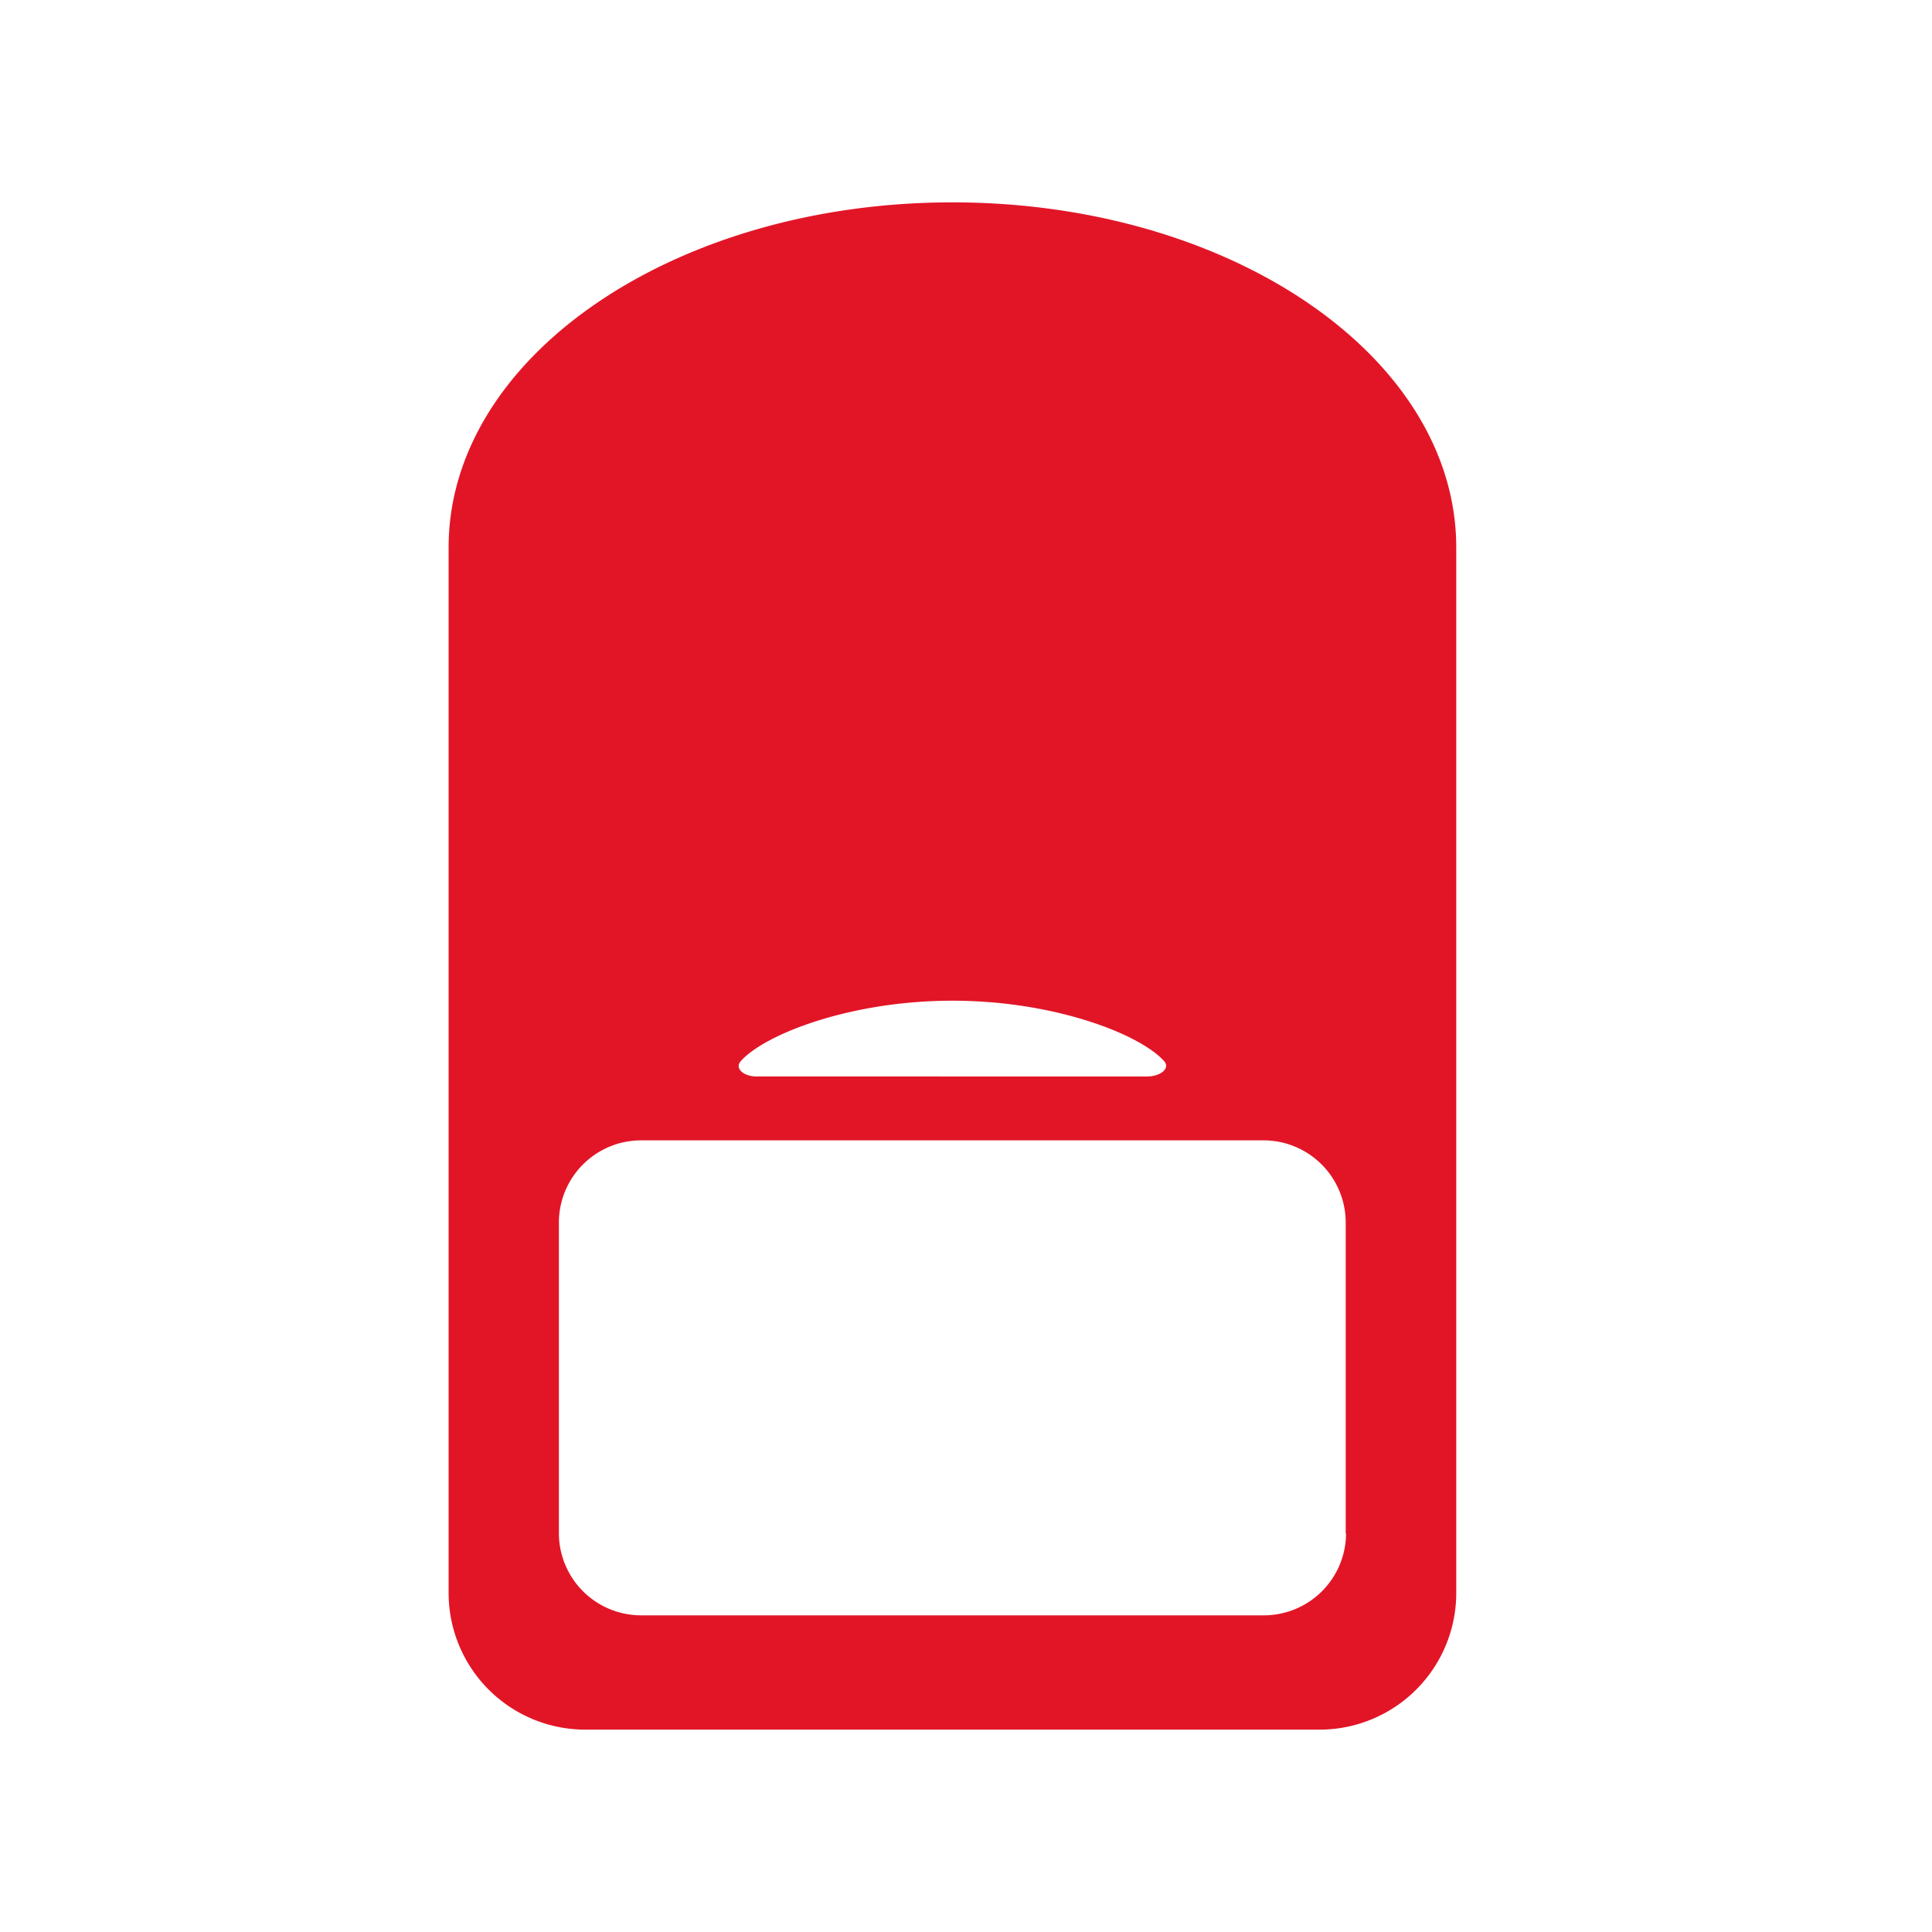 <svg id="Livello_1" data-name="Livello 1" xmlns="http://www.w3.org/2000/svg" viewBox="0 0 283.46 283.46"><defs><style>.cls-1{fill:#e21527;}</style></defs><title>infrarosso-passivo</title><path class="cls-1" d="M139.74,29.69c-40.82,0-73.92,22.67-73.92,50.64V233.71a20.06,20.06,0,0,0,20.06,20.06H193.6a20.06,20.06,0,0,0,20.06-20.06V80.33C213.65,52.36,180.56,29.69,139.74,29.69Zm-31.06,126c3.52-3.95,16.09-8.87,31.06-8.87s27.54,4.92,31.06,8.87c0.92,1-.45,2.25-2.52,2.25H111.19C109.12,158,107.75,156.75,108.67,155.71ZM197.49,225a12.07,12.07,0,0,1-12,12H94a12.07,12.07,0,0,1-12-12V179.31a12.07,12.07,0,0,1,12-12h91.44a12.07,12.07,0,0,1,12,12V225Z"/></svg>